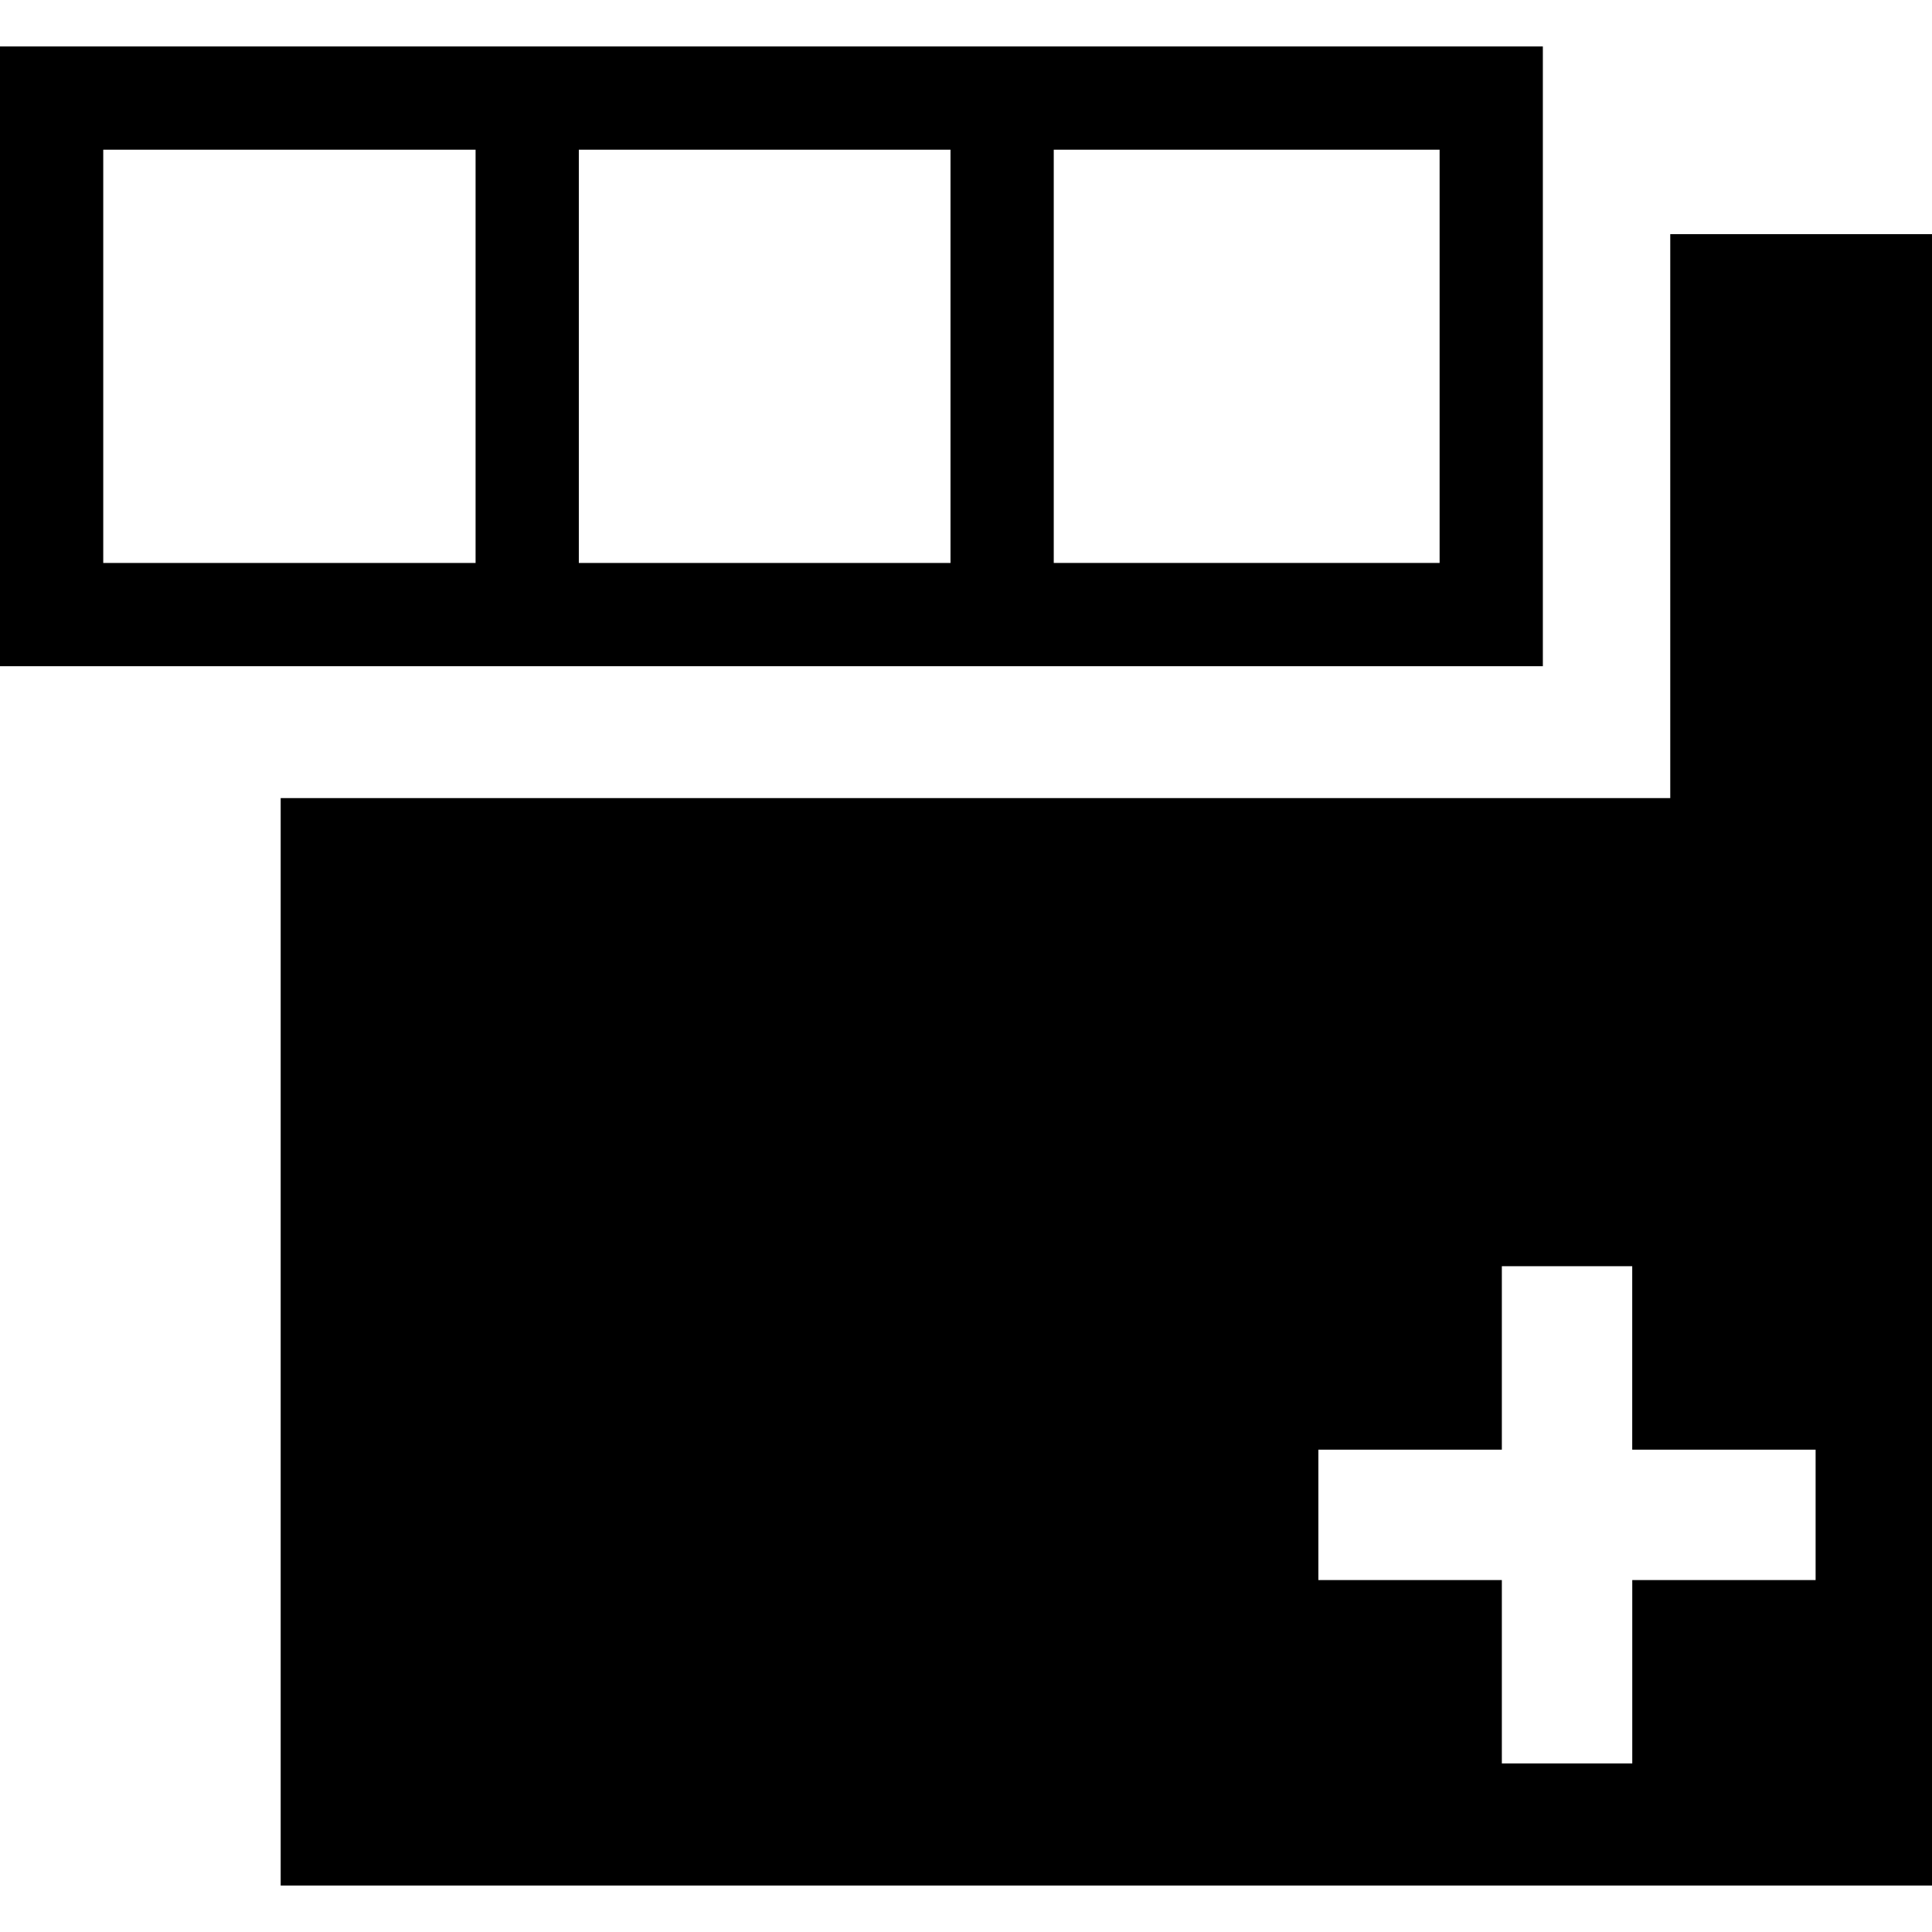 <?xml version="1.0" encoding="iso-8859-1"?>
<!-- Uploaded to: SVG Repo, www.svgrepo.com, Generator: SVG Repo Mixer Tools -->
<!DOCTYPE svg PUBLIC "-//W3C//DTD SVG 1.1//EN" "http://www.w3.org/Graphics/SVG/1.1/DTD/svg11.dtd">
<svg fill="#000000" version="1.1" id="Capa_1" xmlns="http://www.w3.org/2000/svg" xmlns:xlink="http://www.w3.org/1999/xlink" 
	 width="800px" height="800px" viewBox="0 0 93.565 93.565"
	 xml:space="preserve">
<g>
	<g id="Layer_1_28_">
		<g>
			<g>
				<g>
					<path d="M80.889,11.341v27.31H13.593v52.664h79.972V11.341H80.889z M87.928,76.521h-8.879v8.88h-6.316v-8.88h-8.885v-6.315
						h8.885v-8.884h6.314v8.884h8.881V76.521L87.928,76.521z"/>
				</g>
			</g>
			<g>
				<g>
					<path d="M74.719,2.25H0v30.014h74.719V2.25z M46.032,7.25v20.014h-18V7.25H46.032z M5,7.25h18.032v20.014H5V7.25z
						 M69.719,27.263H51.032V7.25h18.687V27.263z"/>
				</g>
			</g>
		</g>
	</g>
</g>
</svg>